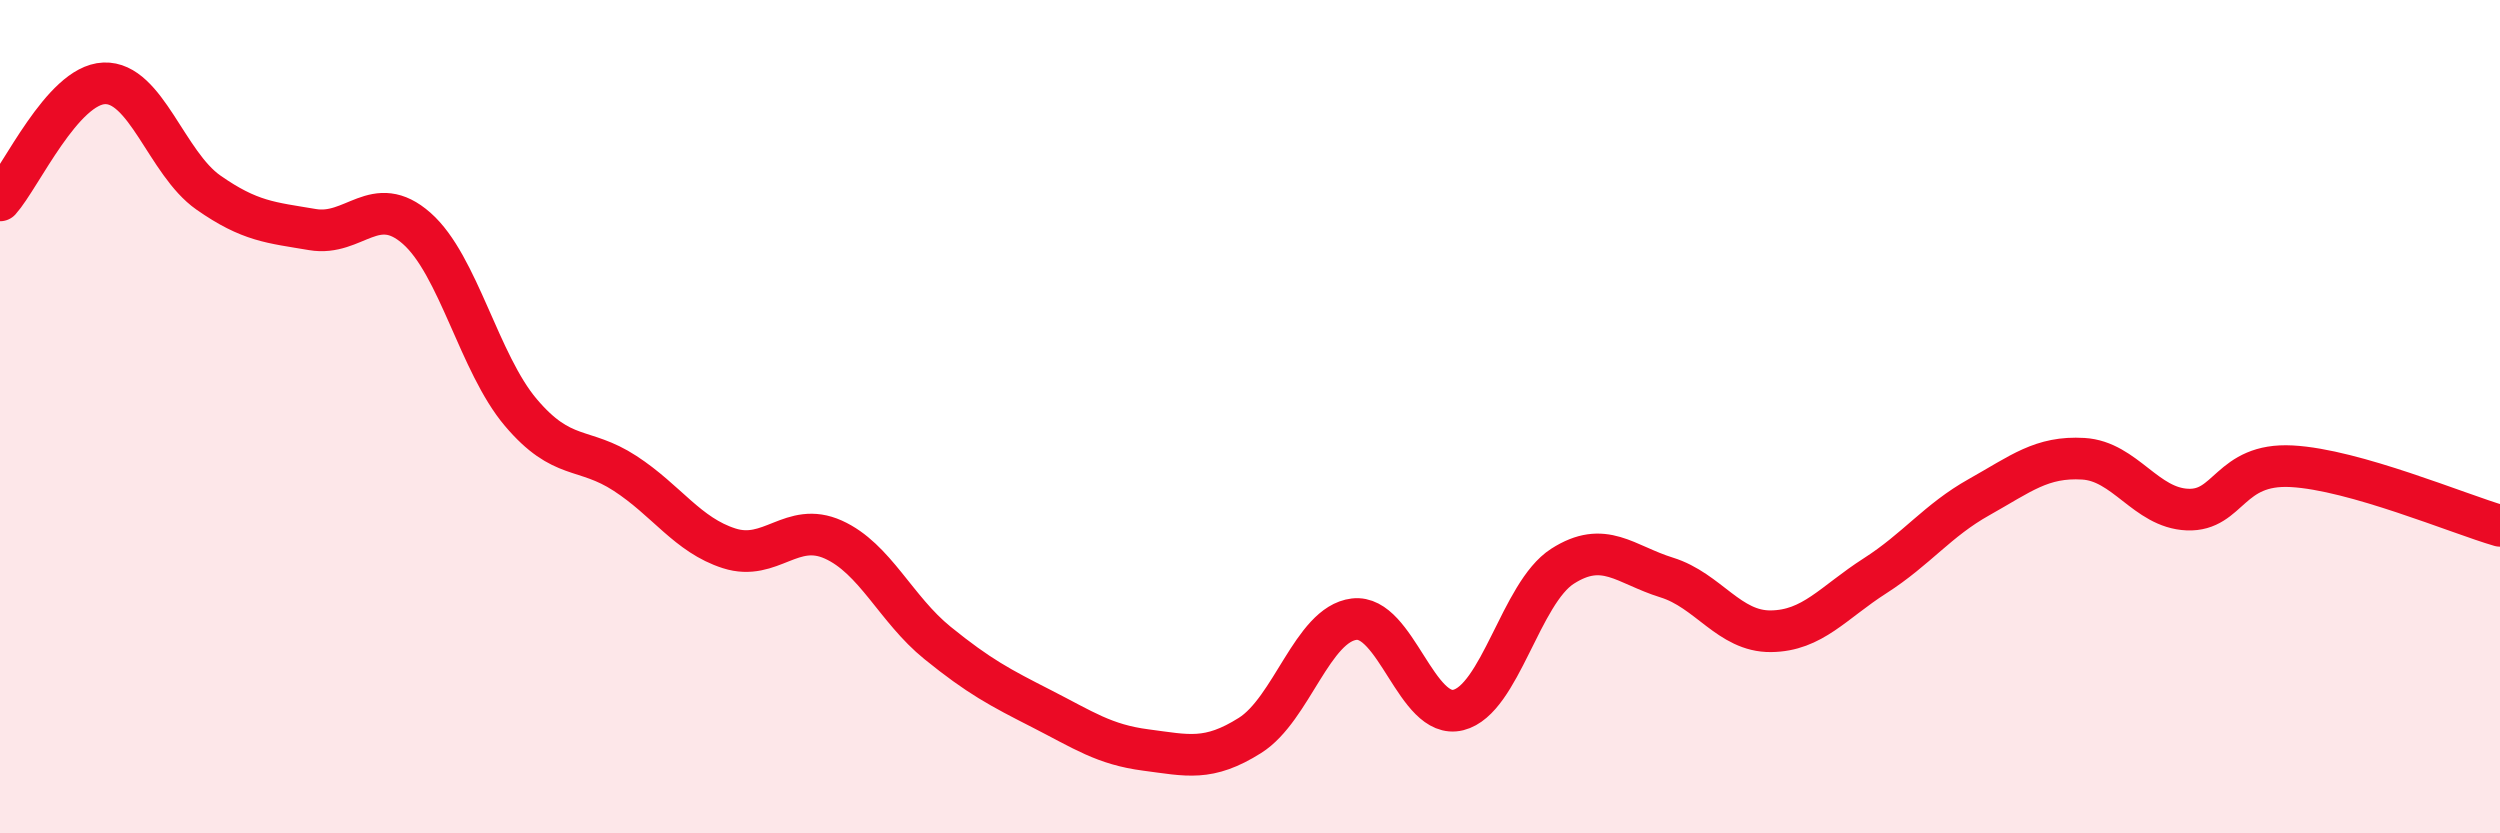 
    <svg width="60" height="20" viewBox="0 0 60 20" xmlns="http://www.w3.org/2000/svg">
      <path
        d="M 0,4.81 C 0.5,4.25 1.5,2.04 2.5,2 C 3.5,1.96 4,3.92 5,4.62 C 6,5.32 6.5,5.34 7.5,5.51 C 8.5,5.68 9,4.6 10,5.48 C 11,6.36 11.5,8.72 12.5,9.9 C 13.5,11.08 14,10.71 15,11.36 C 16,12.01 16.5,12.84 17.5,13.16 C 18.5,13.48 19,12.5 20,12.95 C 21,13.4 21.5,14.62 22.5,15.43 C 23.5,16.24 24,16.5 25,17.01 C 26,17.52 26.5,17.87 27.5,18 C 28.5,18.13 29,18.28 30,17.65 C 31,17.02 31.5,14.98 32.5,14.86 C 33.5,14.74 34,17.29 35,17.04 C 36,16.79 36.5,14.23 37.5,13.59 C 38.5,12.95 39,13.55 40,13.86 C 41,14.17 41.5,15.16 42.5,15.15 C 43.5,15.14 44,14.46 45,13.82 C 46,13.18 46.5,12.49 47.5,11.93 C 48.5,11.37 49,10.95 50,11.01 C 51,11.07 51.5,12.19 52.5,12.23 C 53.5,12.27 53.5,11.11 55,11.19 C 56.5,11.27 59,12.33 60,12.62L60 20L0 20Z"
        fill="#EB0A25"
        opacity="0.1"
        stroke-linecap="round"
        stroke-linejoin="round"
      />
      <path
        d="M 0,4.81 C 0.5,4.25 1.5,2.04 2.5,2 C 3.5,1.96 4,3.92 5,4.62 C 6,5.32 6.5,5.34 7.5,5.51 C 8.5,5.68 9,4.6 10,5.48 C 11,6.36 11.5,8.72 12.5,9.9 C 13.5,11.08 14,10.71 15,11.36 C 16,12.01 16.5,12.84 17.5,13.16 C 18.5,13.48 19,12.5 20,12.95 C 21,13.4 21.5,14.62 22.5,15.43 C 23.5,16.24 24,16.5 25,17.01 C 26,17.52 26.5,17.87 27.5,18 C 28.5,18.13 29,18.28 30,17.65 C 31,17.02 31.5,14.98 32.5,14.86 C 33.5,14.74 34,17.29 35,17.04 C 36,16.79 36.5,14.23 37.5,13.59 C 38.5,12.95 39,13.55 40,13.86 C 41,14.17 41.5,15.16 42.5,15.15 C 43.5,15.14 44,14.46 45,13.82 C 46,13.18 46.5,12.49 47.5,11.93 C 48.5,11.37 49,10.95 50,11.01 C 51,11.07 51.5,12.19 52.5,12.23 C 53.5,12.27 53.5,11.11 55,11.19 C 56.5,11.27 59,12.33 60,12.62"
        stroke="#EB0A25"
        stroke-width="1"
        fill="none"
        stroke-linecap="round"
        stroke-linejoin="round"
      />
    </svg>
  
